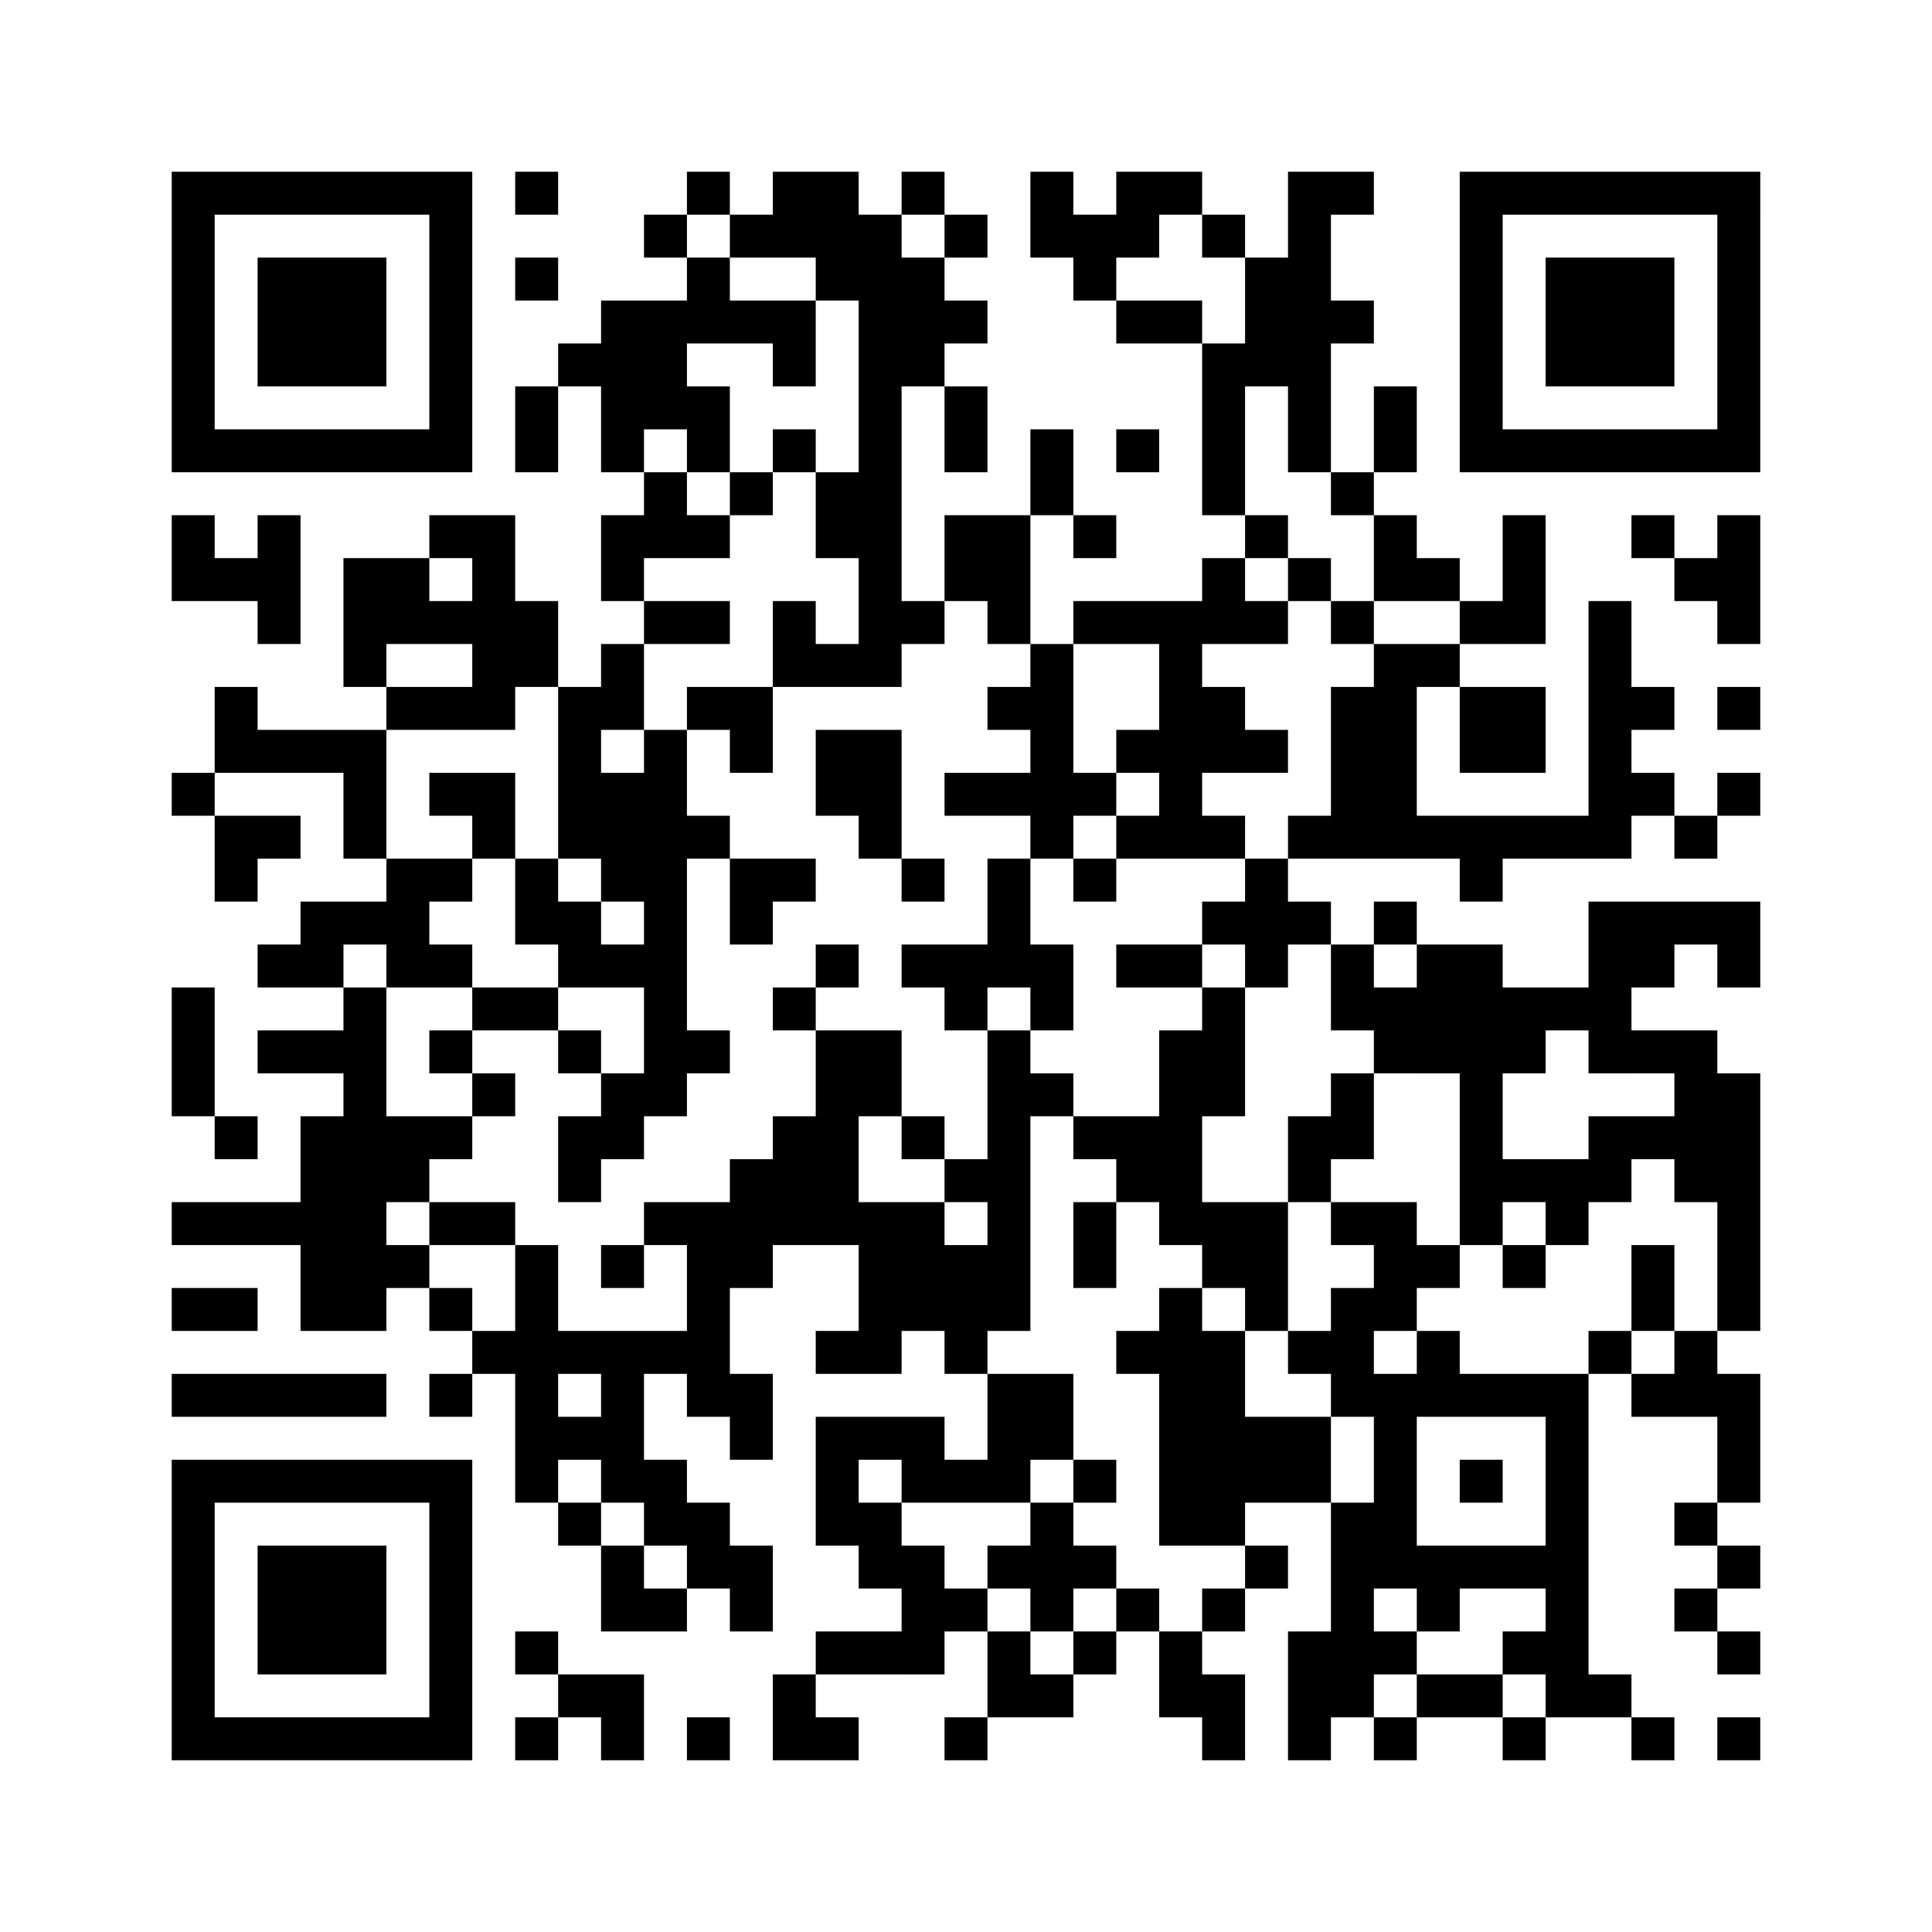 ﻿<?xml version="1.0" encoding="UTF-8"?>
<!DOCTYPE svg PUBLIC "-//W3C//DTD SVG 1.1//EN" "http://www.w3.org/Graphics/SVG/1.1/DTD/svg11.dtd">
<svg xmlns="http://www.w3.org/2000/svg" version="1.1" viewBox="0 0 45 45" stroke="none">
	<rect width="100%" height="100%" fill="#ffffff"/>
	<path d="M4,4h7v1h-7z M12,4h1v1h-1z M16,4h1v1h-1z M18,4h2v2h-2z M21,4h1v1h-1z M24,4h1v2h-1z M26,4h2v1h-2z M30,4h1v7h-1z M31,4h1v1h-1z M34,4h7v1h-7z M4,5h1v6h-1z M10,5h1v6h-1z M15,5h1v1h-1z M17,5h1v1h-1z M20,5h1v11h-1z M22,5h1v1h-1z M25,5h2v1h-2z M28,5h1v1h-1z M34,5h1v6h-1z M40,5h1v6h-1z M6,6h3v3h-3z M12,6h1v1h-1z M16,6h1v2h-1z M19,6h1v1h-1z M21,6h1v3h-1z M25,6h1v1h-1z M29,6h1v3h-1z M36,6h3v3h-3z M14,7h2v3h-2z M17,7h2v1h-2z M22,7h1v1h-1z M26,7h2v1h-2z M31,7h1v1h-1z M13,8h1v1h-1z M18,8h1v1h-1z M28,8h1v4h-1z M12,9h1v2h-1z M16,9h1v2h-1z M22,9h1v2h-1z M32,9h1v2h-1z M5,10h5v1h-5z M14,10h1v1h-1z M18,10h1v1h-1z M24,10h1v2h-1z M26,10h1v1h-1z M35,10h5v1h-5z M15,11h1v2h-1z M17,11h1v1h-1z M19,11h1v2h-1z M31,11h1v1h-1z M4,12h1v2h-1z M6,12h1v3h-1z M10,12h2v1h-2z M14,12h1v2h-1z M16,12h1v1h-1z M22,12h2v2h-2z M25,12h1v1h-1z M29,12h1v1h-1z M32,12h1v2h-1z M35,12h1v3h-1z M38,12h1v1h-1z M40,12h1v3h-1z M5,13h1v1h-1z M8,13h2v2h-2z M11,13h1v4h-1z M28,13h1v2h-1z M30,13h1v1h-1z M33,13h1v1h-1z M39,13h1v1h-1z M10,14h1v1h-1z M12,14h1v2h-1z M15,14h2v1h-2z M18,14h1v2h-1z M21,14h1v1h-1z M23,14h1v1h-1z M25,14h3v1h-3z M29,14h1v1h-1z M31,14h1v1h-1z M34,14h1v1h-1z M37,14h1v6h-1z M8,15h1v1h-1z M14,15h1v2h-1z M19,15h1v1h-1z M24,15h1v5h-1z M27,15h1v5h-1z M32,15h1v5h-1z M33,15h1v1h-1z M5,16h1v2h-1z M9,16h2v1h-2z M13,16h1v4h-1z M16,16h2v1h-2z M23,16h1v1h-1z M28,16h1v2h-1z M31,16h1v4h-1z M34,16h2v2h-2z M38,16h1v1h-1z M40,16h1v1h-1z M6,17h3v1h-3z M15,17h1v9h-1z M17,17h1v1h-1z M19,17h2v2h-2z M26,17h1v1h-1z M29,17h1v1h-1z M4,18h1v1h-1z M8,18h1v2h-1z M10,18h2v1h-2z M14,18h1v3h-1z M22,18h2v1h-2z M25,18h1v1h-1z M38,18h1v1h-1z M40,18h1v1h-1z M5,19h2v1h-2z M11,19h1v1h-1z M16,19h1v1h-1z M20,19h1v1h-1z M26,19h1v1h-1z M28,19h1v1h-1z M30,19h1v1h-1z M33,19h4v1h-4z M39,19h1v1h-1z M5,20h1v1h-1z M9,20h1v3h-1z M10,20h1v1h-1z M12,20h1v2h-1z M17,20h2v1h-2z M21,20h1v1h-1z M23,20h1v3h-1z M25,20h1v1h-1z M29,20h1v3h-1z M34,20h1v1h-1z M7,21h2v1h-2z M13,21h1v2h-1z M17,21h1v1h-1z M28,21h1v1h-1z M30,21h1v1h-1z M32,21h1v1h-1z M37,21h4v1h-4z M6,22h2v1h-2z M10,22h1v1h-1z M14,22h1v1h-1z M19,22h1v1h-1z M21,22h2v1h-2z M24,22h1v2h-1z M26,22h2v1h-2z M31,22h1v2h-1z M33,22h2v3h-2z M37,22h1v3h-1z M38,22h1v1h-1z M40,22h1v1h-1z M4,23h1v3h-1z M8,23h1v8h-1z M11,23h2v1h-2z M18,23h1v1h-1z M22,23h1v1h-1z M28,23h1v3h-1z M32,23h1v2h-1z M35,23h2v1h-2z M6,24h2v1h-2z M10,24h1v1h-1z M13,24h1v1h-1z M16,24h1v1h-1z M19,24h1v5h-1z M20,24h1v2h-1z M23,24h1v7h-1z M27,24h1v5h-1z M35,24h1v1h-1z M38,24h2v1h-2z M11,25h1v1h-1z M14,25h1v2h-1z M24,25h1v1h-1z M31,25h1v2h-1z M34,25h1v4h-1z M39,25h2v3h-2z M5,26h1v1h-1z M7,26h1v5h-1z M9,26h2v1h-2z M13,26h1v2h-1z M18,26h1v3h-1z M21,26h1v1h-1z M25,26h2v1h-2z M30,26h1v2h-1z M37,26h2v1h-2z M9,27h1v1h-1z M17,27h1v3h-1z M22,27h1v1h-1z M26,27h1v1h-1z M35,27h3v1h-3z M4,28h3v1h-3z M10,28h2v1h-2z M15,28h2v1h-2z M20,28h2v3h-2z M25,28h1v2h-1z M28,28h2v2h-2z M31,28h2v1h-2z M36,28h1v1h-1z M40,28h1v3h-1z M9,29h1v1h-1z M12,29h1v6h-1z M14,29h1v1h-1z M16,29h1v4h-1z M22,29h1v3h-1z M32,29h2v1h-2z M35,29h1v1h-1z M38,29h1v2h-1z M4,30h2v1h-2z M10,30h1v1h-1z M27,30h1v6h-1z M29,30h1v1h-1z M31,30h1v3h-1z M32,30h1v1h-1z M11,31h1v1h-1z M13,31h3v1h-3z M19,31h2v1h-2z M26,31h1v1h-1z M28,31h1v5h-1z M30,31h1v1h-1z M33,31h1v2h-1z M37,31h1v1h-1z M39,31h1v2h-1z M4,32h5v1h-5z M10,32h1v1h-1z M14,32h1v3h-1z M17,32h1v2h-1z M23,32h2v2h-2z M32,32h1v5h-1z M34,32h3v1h-3z M38,32h1v1h-1z M40,32h1v3h-1z M13,33h1v1h-1z M19,33h3v1h-3z M29,33h2v2h-2z M36,33h1v7h-1z M4,34h7v1h-7z M15,34h1v2h-1z M19,34h1v2h-1z M21,34h3v1h-3z M25,34h1v1h-1z M34,34h1v1h-1z M4,35h1v6h-1z M10,35h1v6h-1z M13,35h1v1h-1z M16,35h1v2h-1z M20,35h1v2h-1z M24,35h1v3h-1z M31,35h1v5h-1z M39,35h1v1h-1z M6,36h3v3h-3z M14,36h1v2h-1z M17,36h1v2h-1z M21,36h1v3h-1z M23,36h1v1h-1z M25,36h1v1h-1z M29,36h1v1h-1z M33,36h3v1h-3z M40,36h1v1h-1z M15,37h1v1h-1z M22,37h1v1h-1z M26,37h1v1h-1z M28,37h1v1h-1z M33,37h1v1h-1z M39,37h1v1h-1z M12,38h1v1h-1z M19,38h2v1h-2z M23,38h1v2h-1z M25,38h1v1h-1z M27,38h1v2h-1z M30,38h1v3h-1z M32,38h1v1h-1z M35,38h1v1h-1z M40,38h1v1h-1z M13,39h2v1h-2z M18,39h1v2h-1z M24,39h1v1h-1z M28,39h1v2h-1z M33,39h2v1h-2z M37,39h1v1h-1z M5,40h5v1h-5z M12,40h1v1h-1z M14,40h1v1h-1z M16,40h1v1h-1z M19,40h1v1h-1z M22,40h1v1h-1z M32,40h1v1h-1z M35,40h1v1h-1z M38,40h1v1h-1z M40,40h1v1h-1z" fill="#000000"/>
</svg>
